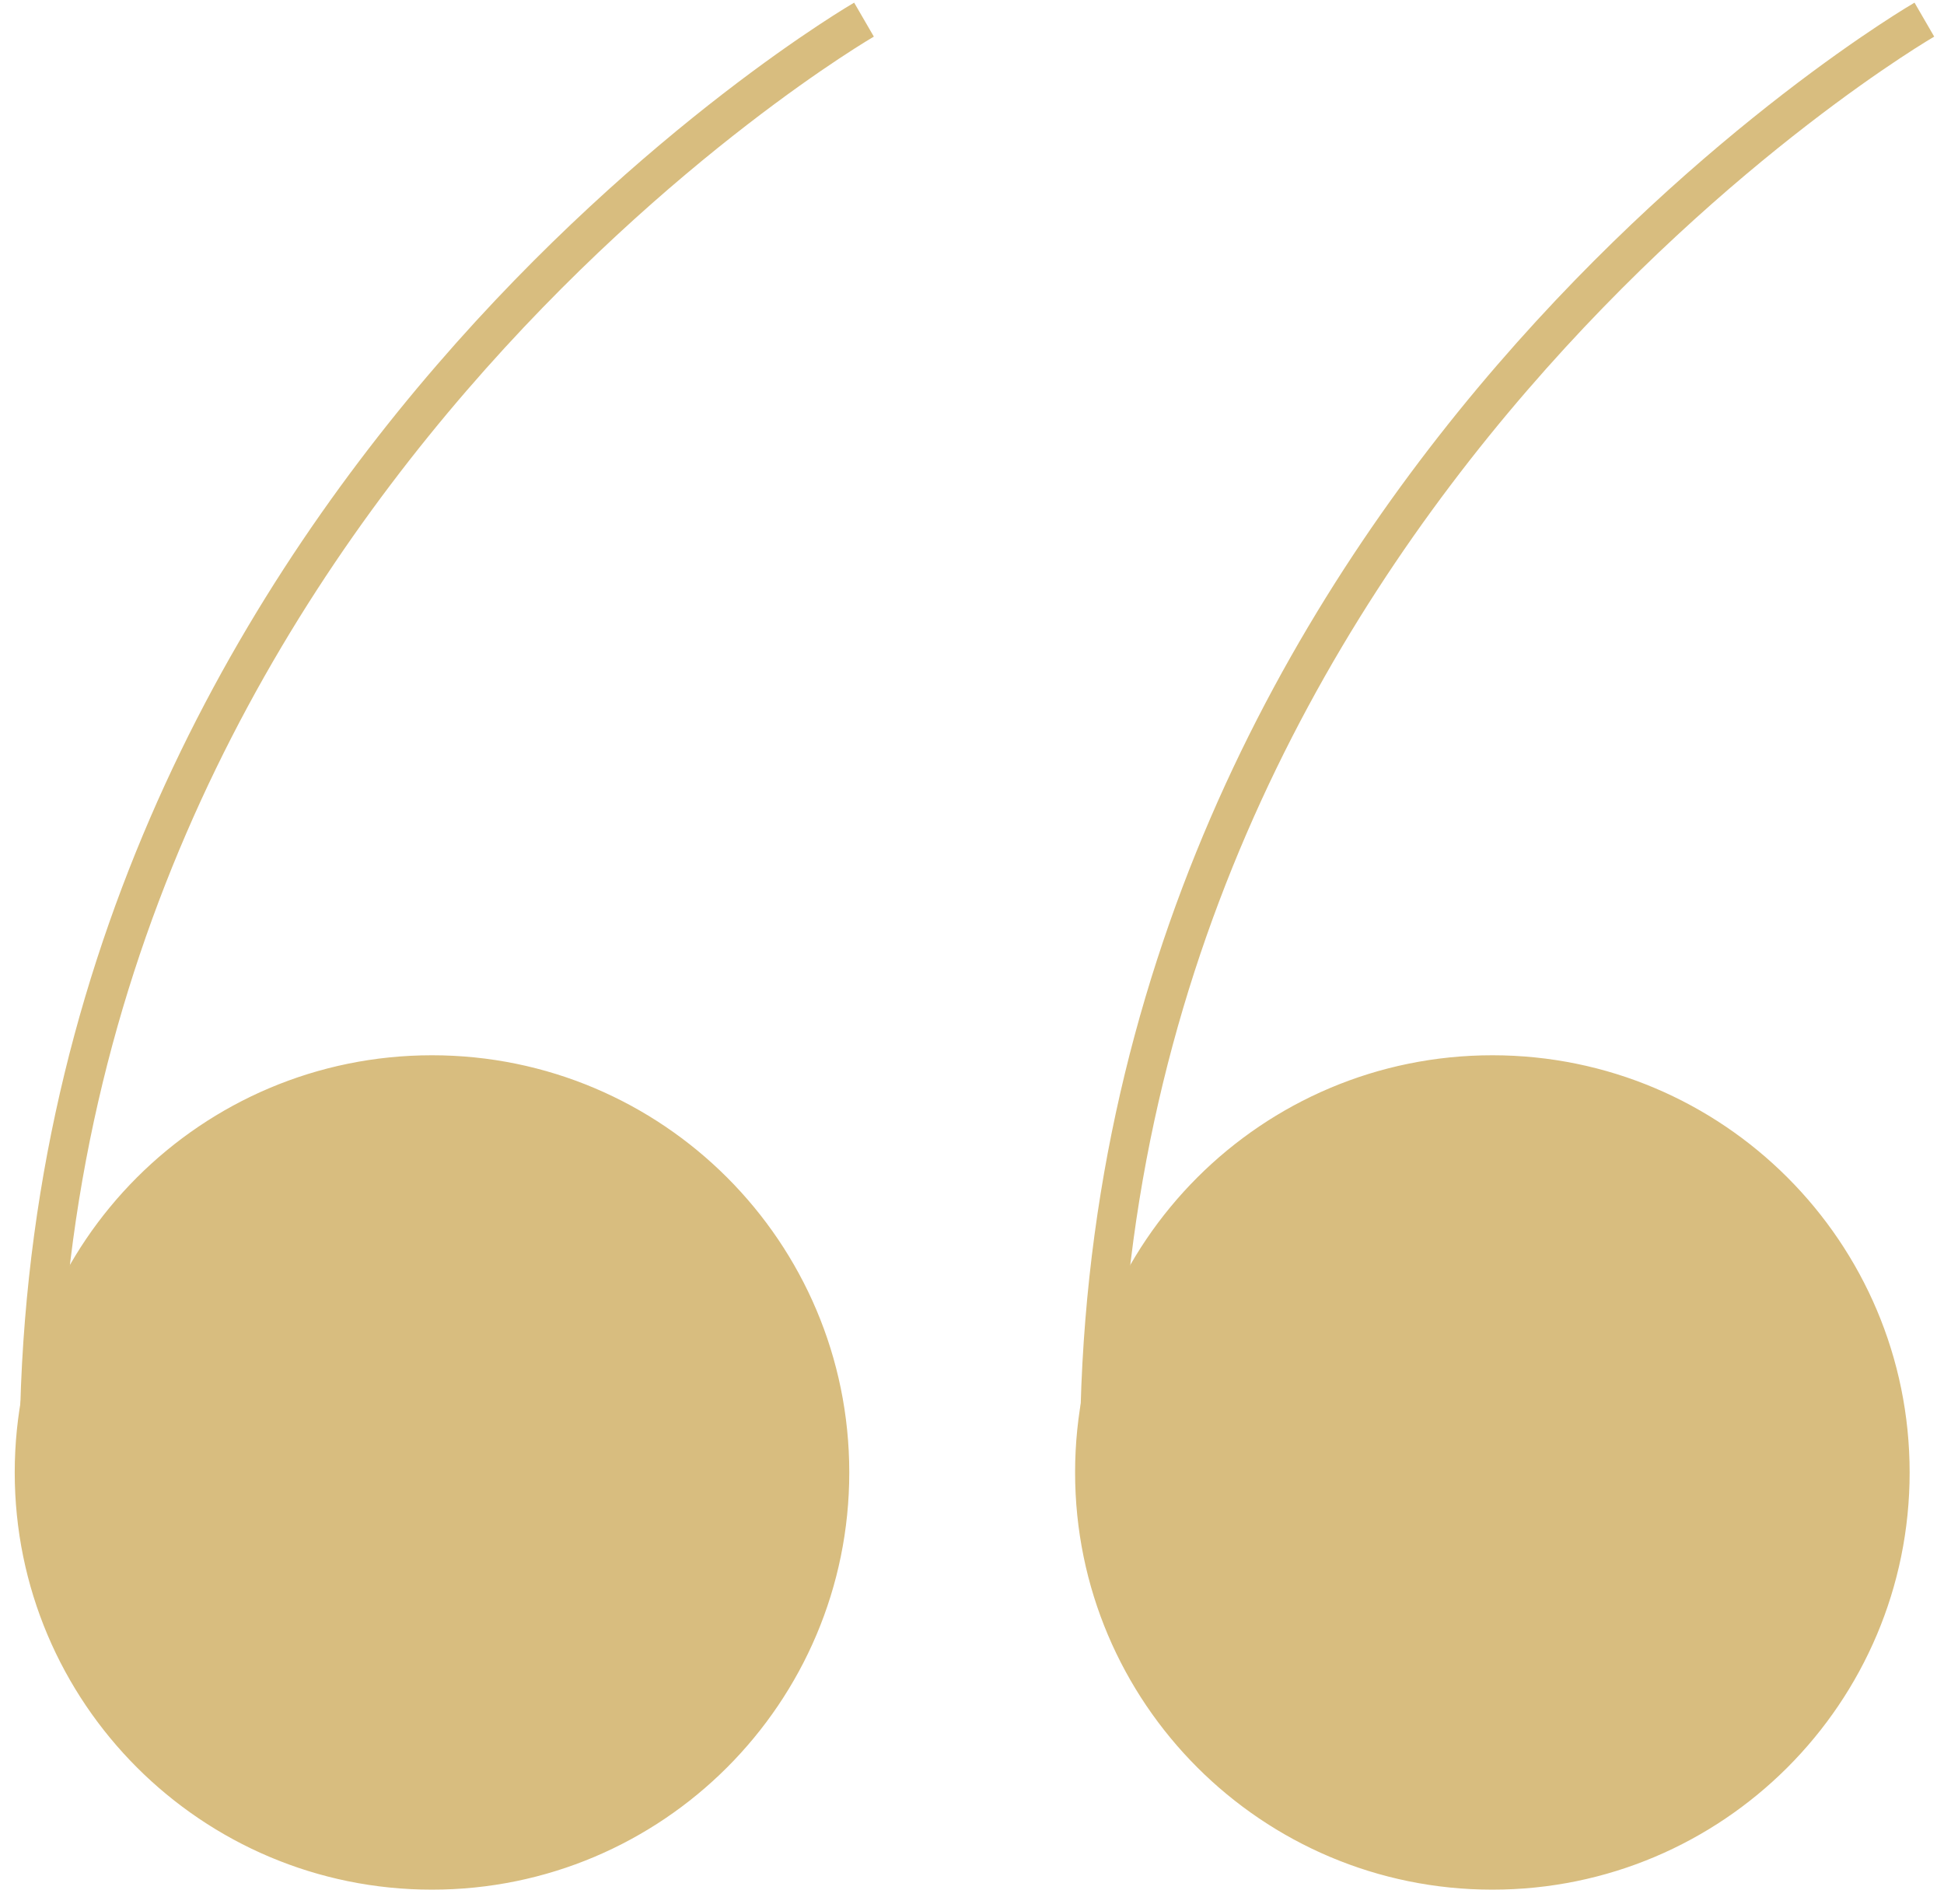 <?xml version="1.0" encoding="UTF-8"?>
<svg width="99px" height="97px" viewBox="0 0 99 97" version="1.1" xmlns="http://www.w3.org/2000/svg" xmlns:xlink="http://www.w3.org/1999/xlink">
    <title>quote mark</title>
    <g id="Home-page" stroke="none" stroke-width="1" fill="none" fill-rule="evenodd">
        <g id="HOME" transform="translate(-230, -4281)" stroke="#D8BD7F">
            <g id="QUOTE" transform="translate(0, 4145)">
                <g id="quote-mark" transform="translate(231, 137)">
                    <path d="M42,73.999 C42,85.597 32.597,95 20.999,95 C9.401,95 0,85.597 0,73.999 C0,62.401 9.401,53 20.999,53 C32.597,53 42,62.401 42,73.999 Z" id="Stroke-1" stroke-width="0.5" fill="#D8BD7F"></path>
                    <path d="M43,0 C43,0 1,24.337 1,73" id="Stroke-3" stroke-width="2"></path>
                    <path d="M96,73.999 C96,85.597 86.597,95 75.001,95 C63.403,95 54,85.597 54,73.999 C54,62.401 63.403,53 75.001,53 C86.597,53 96,62.401 96,73.999 Z" id="Stroke-5" stroke-width="0.5" fill="#D8BD7F"></path>
                    <path d="M97,0 C97,0 55,24.337 55,73" id="Stroke-7" stroke-width="2"></path>
                </g>
            </g>
        </g>
    </g>
</svg>